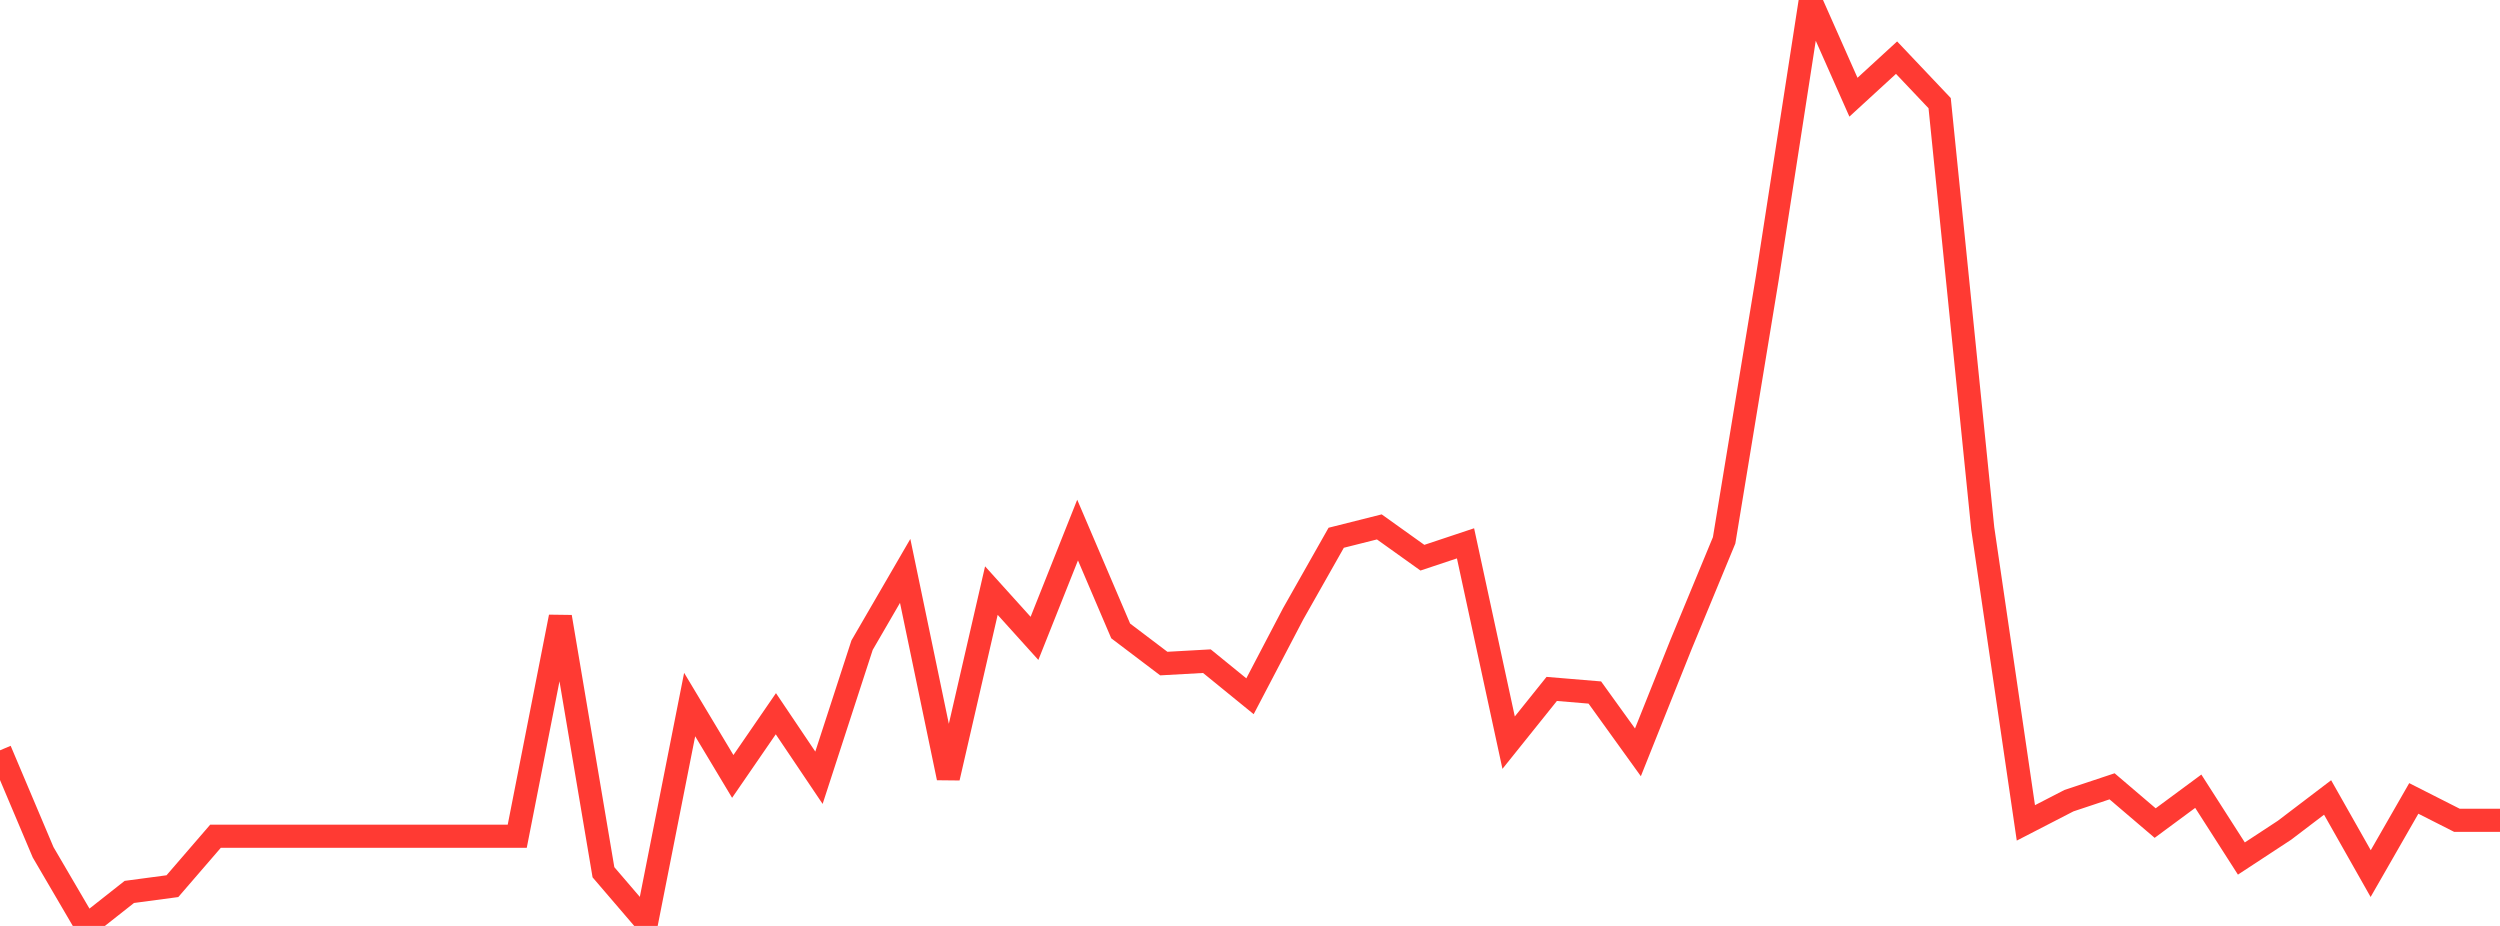<?xml version="1.0" standalone="no"?>
<!DOCTYPE svg PUBLIC "-//W3C//DTD SVG 1.1//EN" "http://www.w3.org/Graphics/SVG/1.1/DTD/svg11.dtd">

<svg width="135" height="50" viewBox="0 0 135 50" preserveAspectRatio="none" 
  xmlns="http://www.w3.org/2000/svg"
  xmlns:xlink="http://www.w3.org/1999/xlink">


<polyline points="0.0, 40.517 2.328, 46.023 4.655, 50.0 6.983, 48.164 9.31, 47.853 11.638, 45.156 13.966, 45.156 16.293, 45.156 18.621, 45.156 20.948, 45.156 23.276, 45.156 25.603, 45.156 27.931, 45.156 30.259, 33.311 32.586, 47.101 34.914, 49.816 37.241, 38.046 39.569, 41.927 41.897, 38.541 44.224, 41.999 46.552, 34.839 48.879, 30.829 51.207, 42.006 53.534, 31.892 55.862, 34.472 58.19, 28.624 60.517, 34.07 62.845, 35.833 65.172, 35.703 67.5, 37.598 69.828, 33.15 72.155, 29.039 74.483, 28.453 76.81, 30.116 79.138, 29.34 81.466, 40.104 83.793, 37.202 86.121, 37.396 88.448, 40.627 90.776, 34.802 93.103, 29.178 95.431, 15.032 97.759, 0.0 100.086, 5.249 102.414, 3.113 104.741, 5.569 107.069, 28.542 109.397, 44.436 111.724, 43.236 114.052, 42.461 116.379, 44.446 118.707, 42.726 121.034, 46.361 123.362, 44.834 125.69, 43.063 128.017, 47.174 130.345, 43.115 132.672, 44.295 135.0, 44.295" fill="none" stroke="#ff3a33" stroke-width="1.25"/>

</svg>